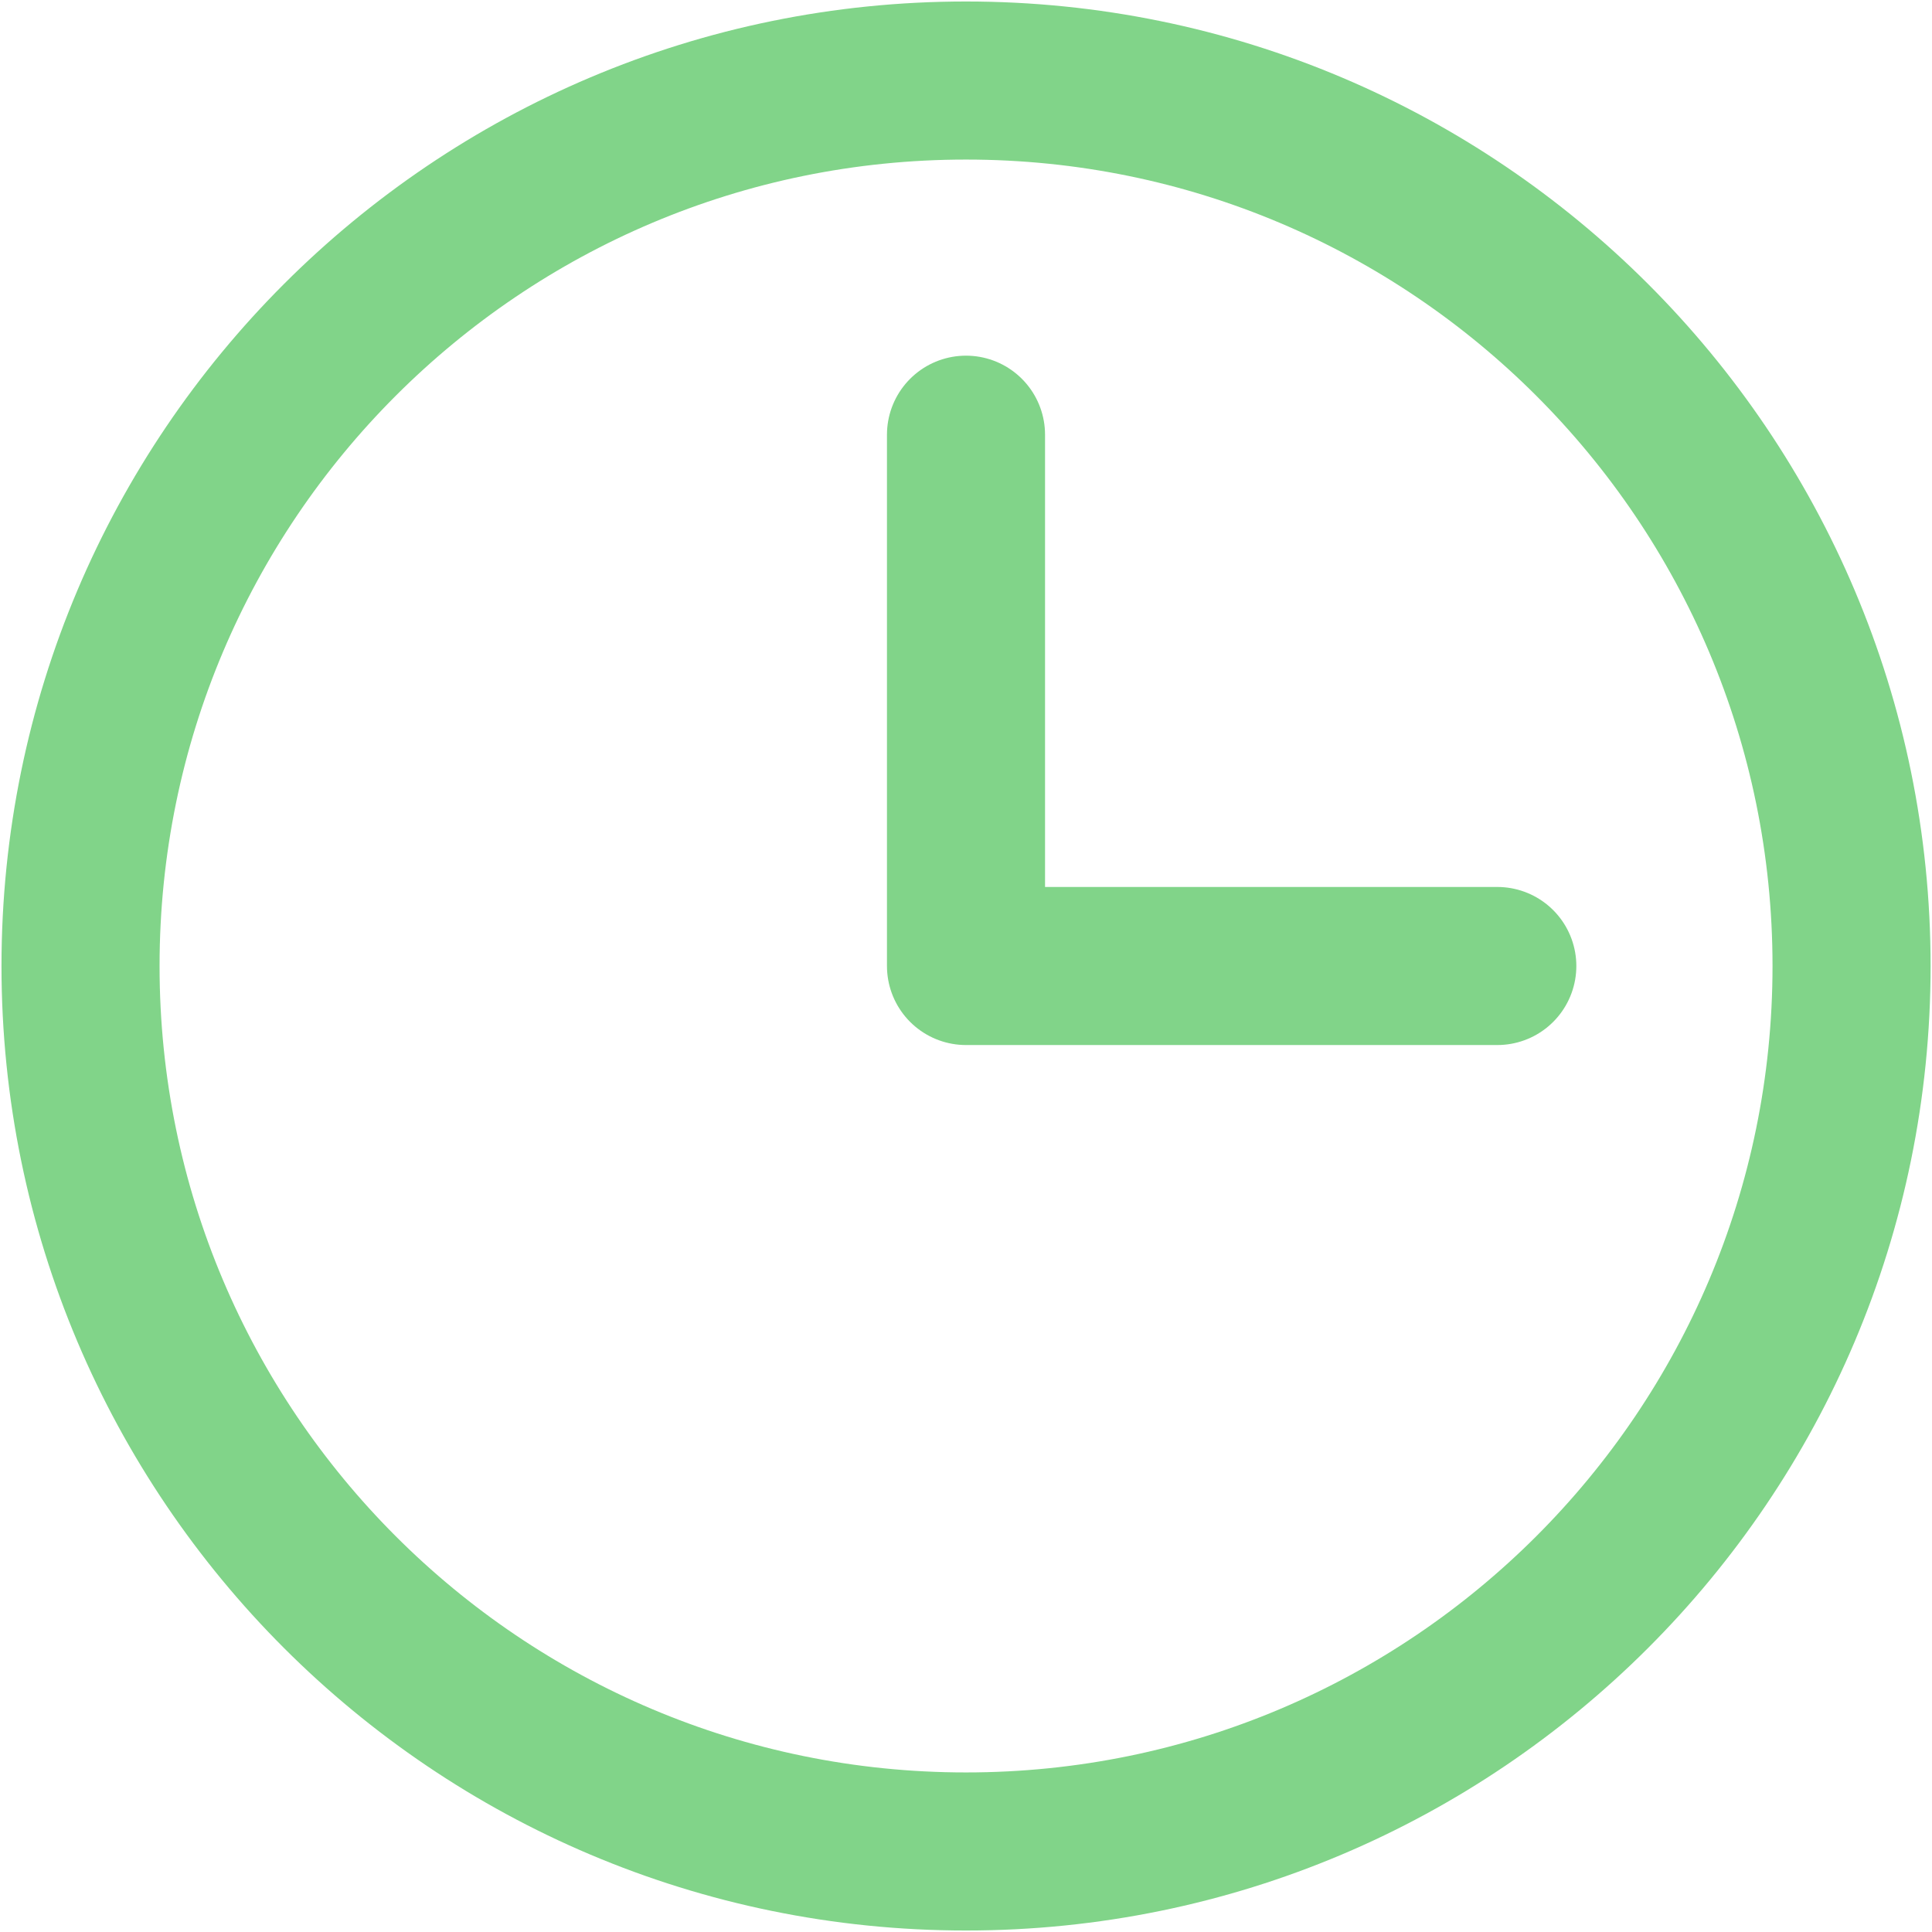 <svg width="22" height="22" viewBox="0 0 22 22" fill="none" xmlns="http://www.w3.org/2000/svg">
<path d="M11 4.95V11H17.05" stroke="#81D489" stroke-width="1.8" stroke-linecap="round" stroke-linejoin="round"/>
<path d="M11 21.083C16.569 21.083 21.084 16.569 21.084 11C21.084 5.431 16.569 0.917 11 0.917C5.431 0.917 0.917 5.431 0.917 11C0.917 16.569 5.431 21.083 11 21.083Z" stroke="#81D489" stroke-width="1.8" stroke-linecap="round" stroke-linejoin="round"/>
</svg>
